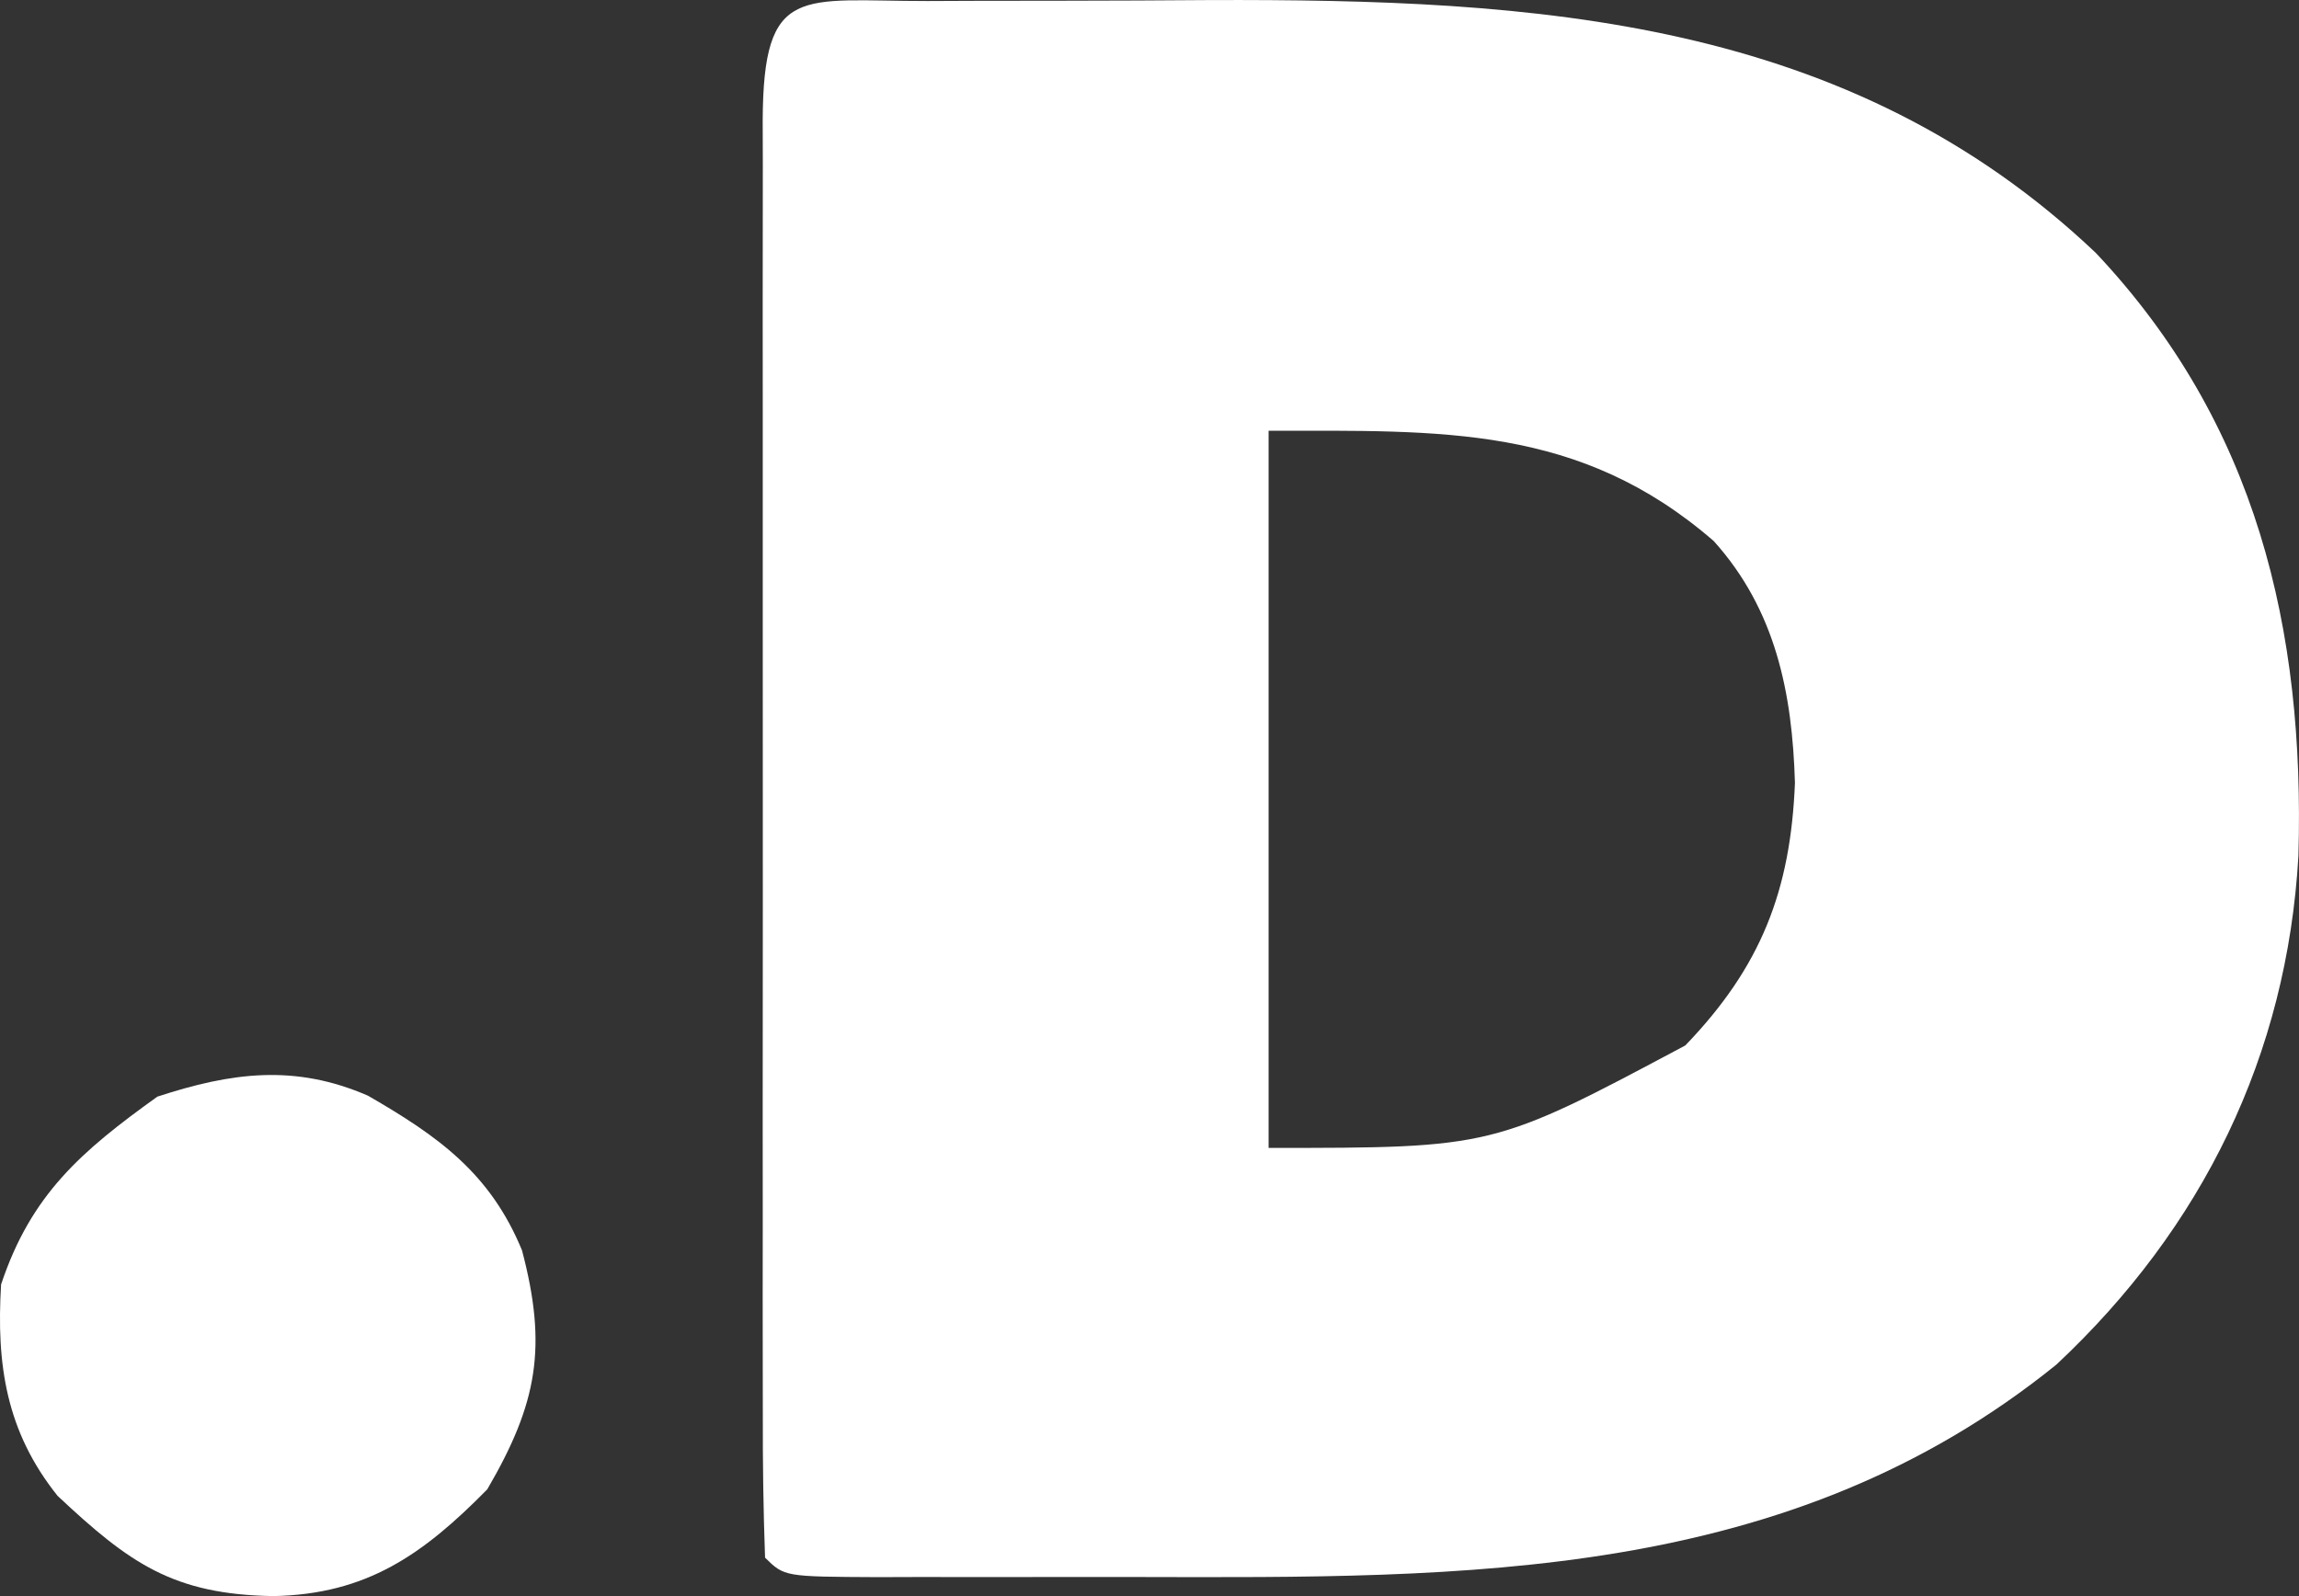 <?xml version="1.0" encoding="UTF-8"?> <svg xmlns="http://www.w3.org/2000/svg" width="36" height="25" viewBox="0 0 36 25" fill="none"><rect x="0" y="0" width="36" height="25" fill="#333333" stroke="none"/><path d="M14.524 0.016C14.872 0.014 14.872 0.014 15.227 0.013C15.721 0.012 16.216 0.011 16.71 0.011C17.454 0.011 18.197 0.006 18.941 0.001C24.062 -0.016 28.934 0.276 32.819 3.962C35.339 6.635 36.091 9.857 35.991 13.404C35.813 16.527 34.49 19.23 32.202 21.373C27.992 24.778 22.966 24.713 17.803 24.701C17.104 24.699 16.405 24.701 15.706 24.702C15.262 24.702 14.818 24.702 14.374 24.701C14.06 24.702 14.06 24.702 13.74 24.703C12.283 24.696 12.283 24.696 11.98 24.398C11.953 23.651 11.943 22.91 11.945 22.163C11.945 21.928 11.944 21.694 11.944 21.452C11.942 20.674 11.943 19.895 11.944 19.116C11.944 18.578 11.944 18.039 11.943 17.5C11.943 16.37 11.944 15.239 11.945 14.109C11.946 12.656 11.945 11.204 11.944 9.751C11.943 8.639 11.943 7.526 11.944 6.413C11.944 5.877 11.944 5.342 11.943 4.806C11.943 4.059 11.944 3.311 11.945 2.564C11.944 2.34 11.944 2.116 11.943 1.886C11.952 -0.268 12.542 0.018 14.524 0.016ZM19.865 6.747C19.865 10.454 19.865 14.16 19.865 17.98C23.38 17.98 23.38 17.98 26.39 16.375C27.578 15.142 28.039 13.947 28.107 12.263C28.066 10.856 27.806 9.554 26.836 8.475C24.734 6.652 22.58 6.747 19.865 6.747Z" fill="white"></path><path d="M5.762 17.162C6.871 17.802 7.678 18.38 8.174 19.584C8.572 21.094 8.419 21.976 7.63 23.328C6.622 24.352 5.741 24.971 4.282 25C2.714 24.975 2.028 24.487 0.901 23.429C0.097 22.423 -0.059 21.378 0.017 20.119C0.486 18.707 1.278 18.028 2.464 17.177C3.621 16.798 4.615 16.663 5.762 17.162Z" fill="white"></path></svg> 